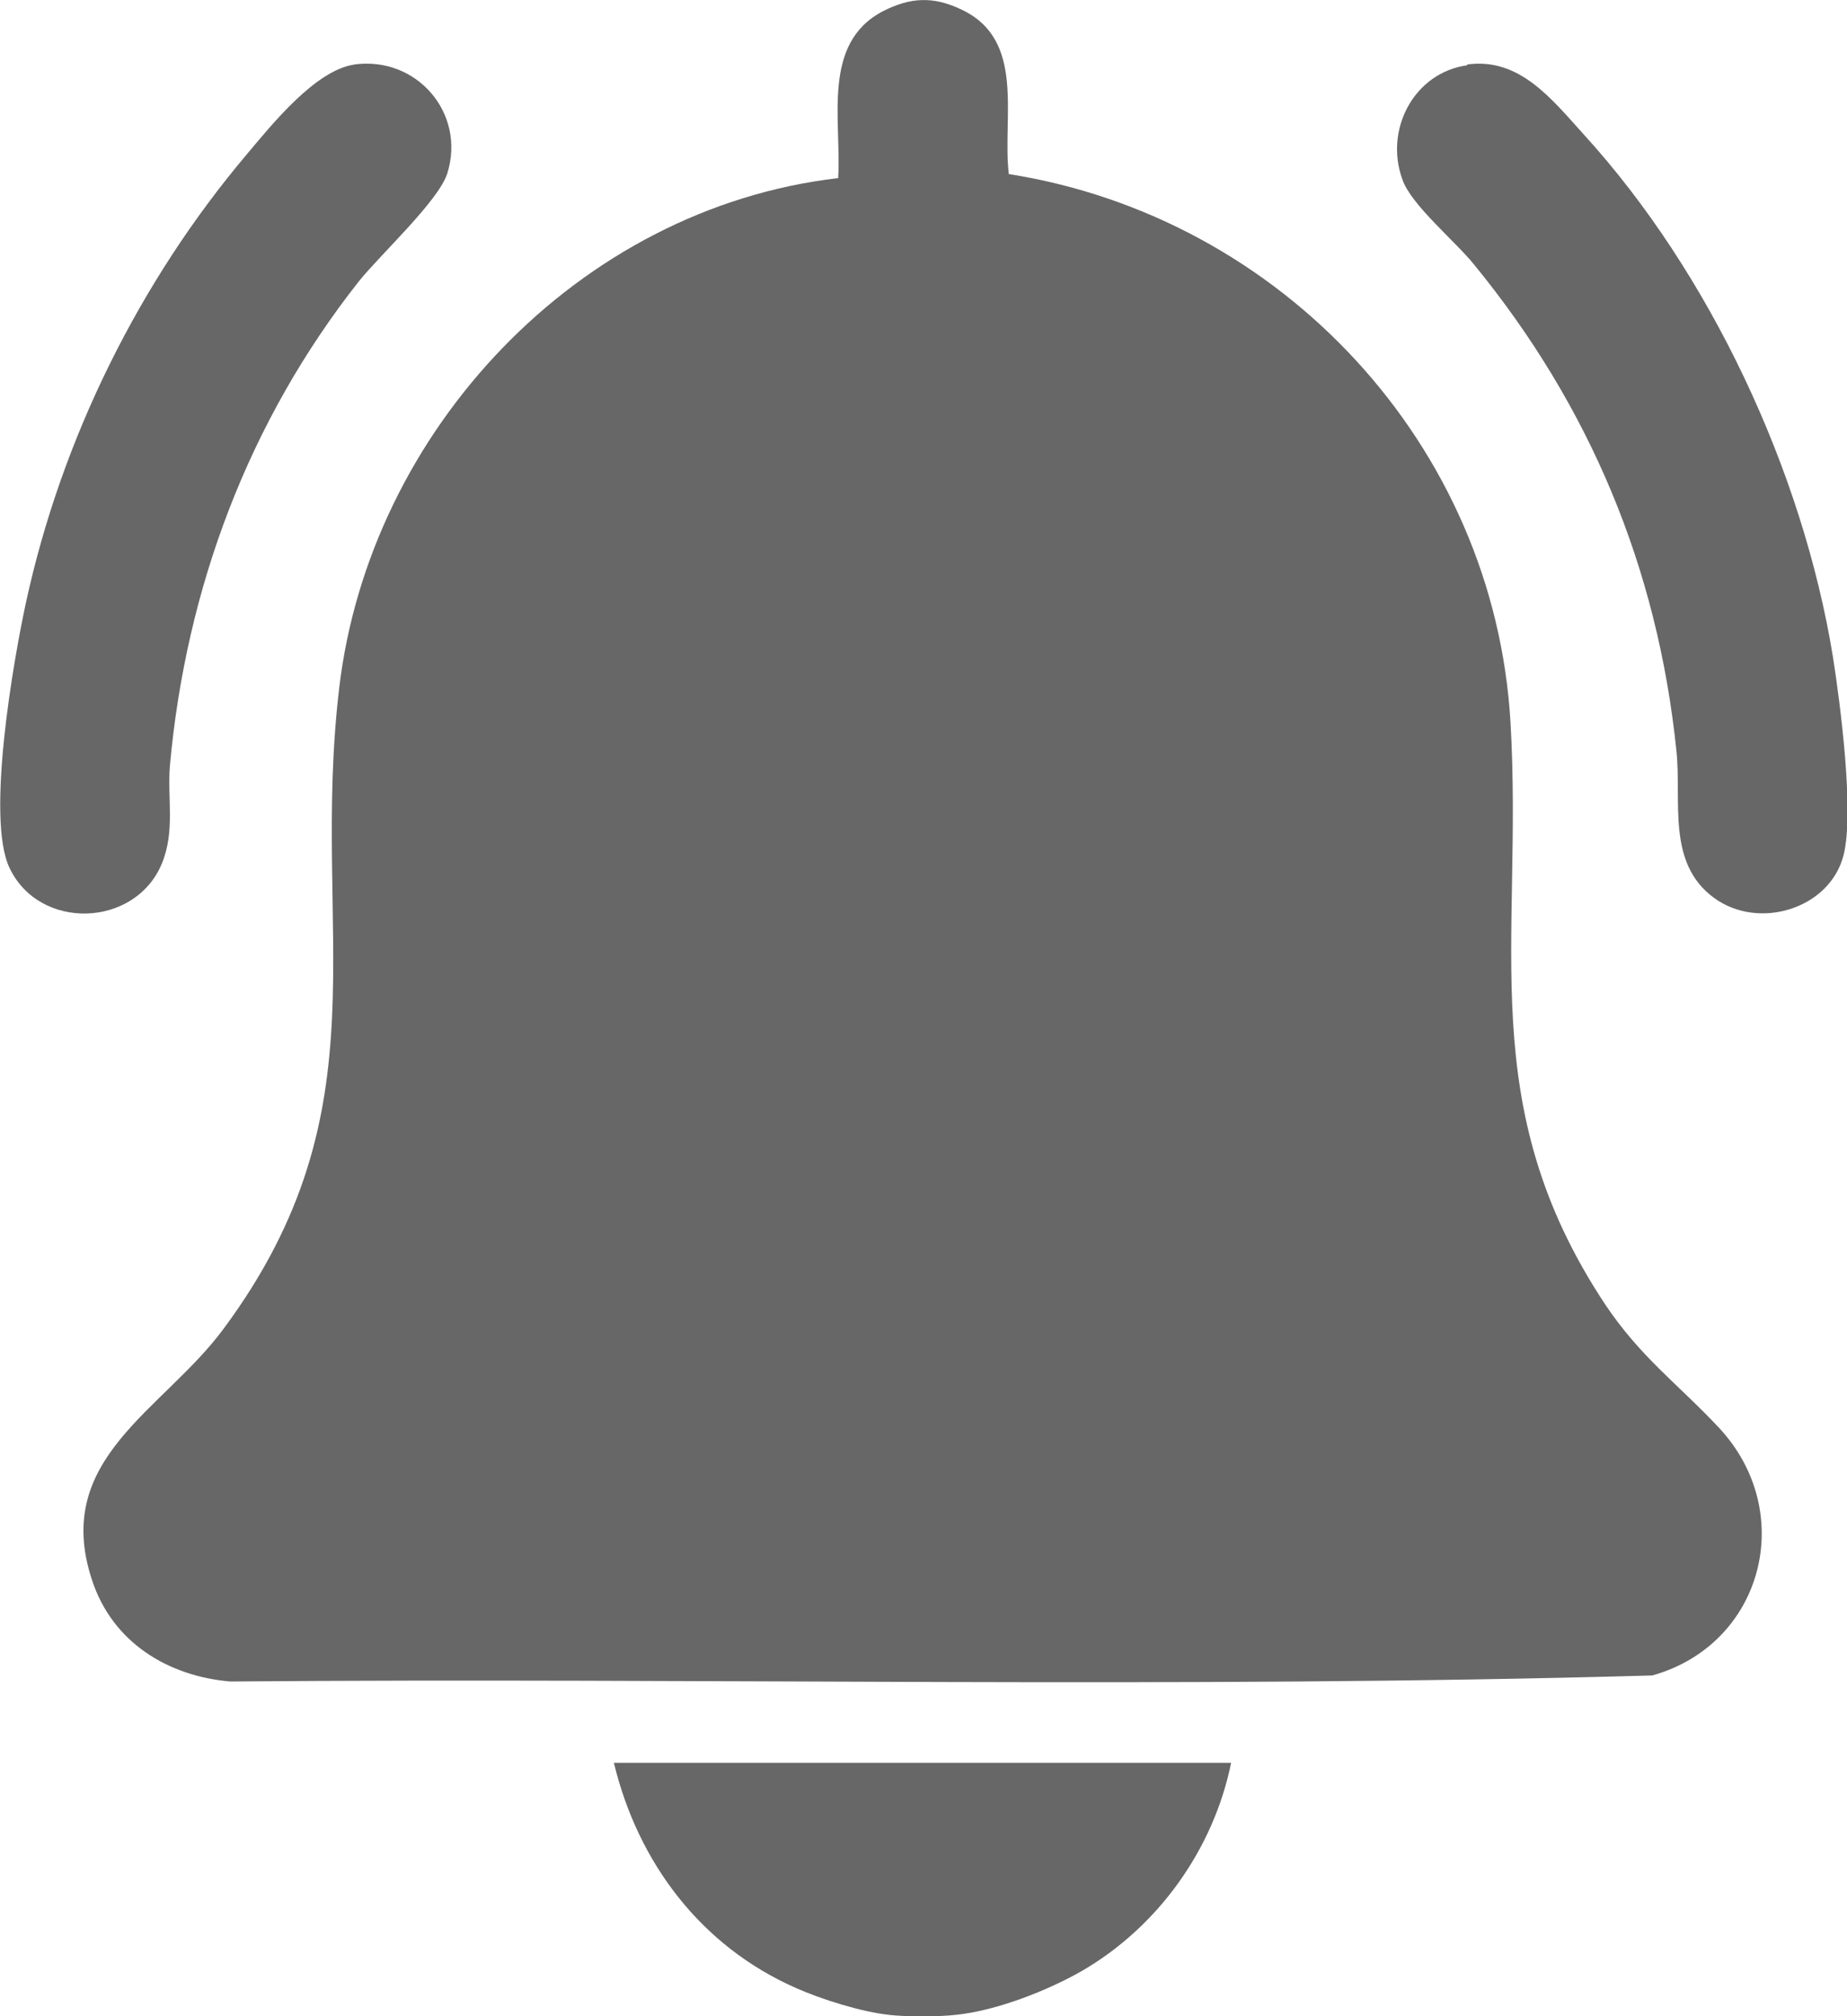 <?xml version="1.0" encoding="UTF-8"?>
<svg id="Layer_1" data-name="Layer 1" xmlns="http://www.w3.org/2000/svg" viewBox="0 0 27.5 30">
  <defs>
    <style>
      .cls-1 {
        fill: #676767;
      }
    </style>
  </defs>
  <path class="cls-1" d="M13.24,29.98c-.4-.04-1.01-.23-1.39-.4-1.41-.62-2.35-1.86-2.71-3.35h9.19c-.26,1.28-1.08,2.43-2.21,3.09-.52.3-1.29.6-1.89.66-.26.03-.74.03-1,0Z"/>
  <path class="cls-1" d="M12.48,2.64c.05-.85-.25-1.99.66-2.47.41-.21.75-.23,1.17-.03.97.45.61,1.6.71,2.45,4.06.64,7.23,4.03,7.47,8.16.19,3.28-.56,5.69,1.41,8.66.53.79,1.08,1.18,1.69,1.83,1.18,1.26.66,3.23-.99,3.69-7.04.2-14.12.03-21.17.09-.94-.08-1.76-.59-2.06-1.51-.6-1.81,1.06-2.52,1.96-3.74,2.44-3.29,1.29-5.89,1.72-9.53.45-3.83,3.56-7.14,7.43-7.59Z"/>
  <path class="cls-1" d="M5.27.96c.93-.13,1.67.72,1.39,1.62-.13.41-1,1.21-1.32,1.61-1.64,2.08-2.57,4.56-2.81,7.2-.04.5.08.97-.12,1.46-.4.96-1.83,1-2.27.06-.35-.74.06-3.09.25-3.96.53-2.43,1.69-4.77,3.29-6.66.37-.44,1.02-1.25,1.6-1.33Z"/>
  <path class="cls-1" d="M21.84.96c.78-.11,1.26.51,1.74,1.04,1.88,2.06,3.26,5.01,3.71,7.77.11.7.32,2.31.16,2.95-.2.8-1.26,1.13-1.93.64-.71-.52-.48-1.43-.56-2.19-.28-2.72-1.29-5.13-3.01-7.23-.28-.35-.94-.89-1.07-1.27-.27-.74.17-1.59.97-1.7Z"/>
</svg>